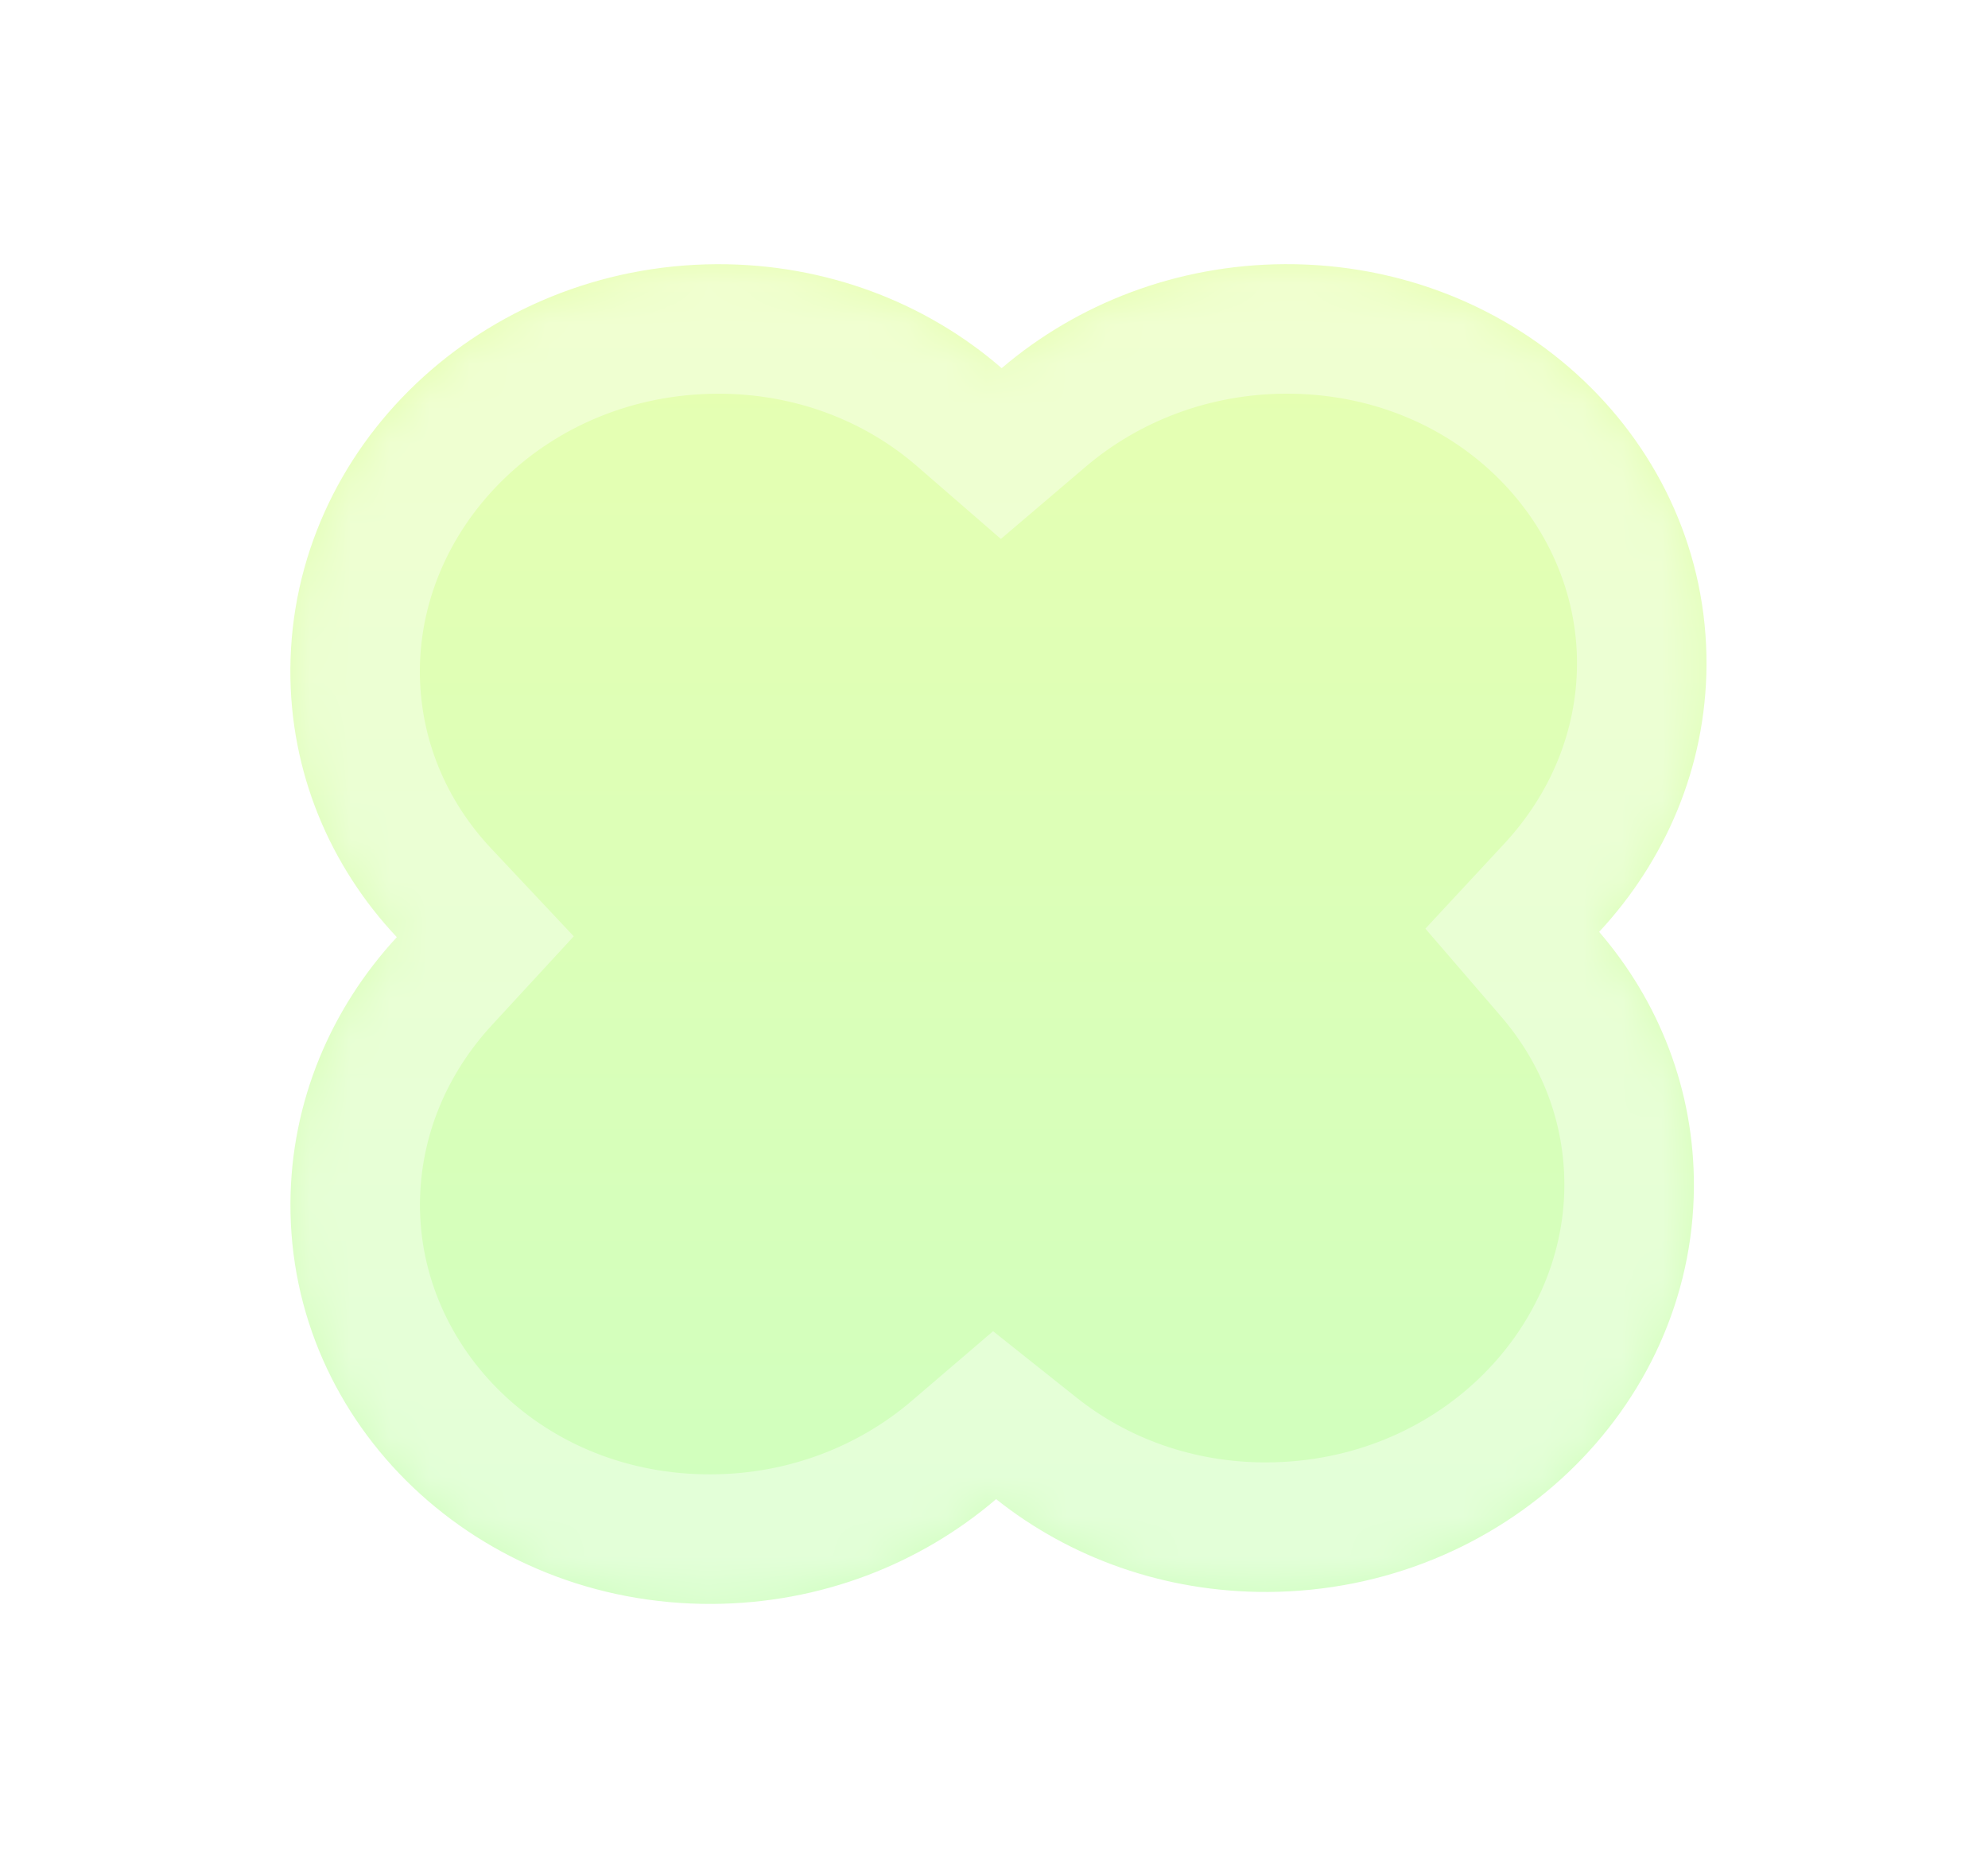<?xml version="1.0" encoding="utf-8"?>
<svg xmlns="http://www.w3.org/2000/svg" fill="none" height="100%" overflow="visible" preserveAspectRatio="none" style="display: block;" viewBox="0 0 50 47" width="100%">
<g filter="url(#filter0_d_0_19976)" id="Union">
<mask fill="white" id="path-1-inside-1_0_19976">
<path d="M31.012 4.999C36.9 4.972 41.648 9.486 41.617 15.083C41.603 17.65 40.583 19.997 38.917 21.79C40.418 23.532 41.313 25.765 41.3 28.205C41.269 33.801 36.47 38.361 30.582 38.389C27.976 38.401 25.594 37.522 23.75 36.055C21.852 37.68 19.348 38.677 16.606 38.69C10.718 38.717 5.971 34.202 6.002 28.605C6.016 26.05 7.025 23.713 8.677 21.923C7 20.138 5.986 17.778 6 15.184C6.031 9.587 10.83 5.028 16.718 5C19.486 4.987 22.003 5.978 23.89 7.614C25.785 6 28.281 5.012 31.012 4.999Z"/>
</mask>
<path d="M31.012 4.999C36.9 4.972 41.648 9.486 41.617 15.083C41.603 17.65 40.583 19.997 38.917 21.79C40.418 23.532 41.313 25.765 41.3 28.205C41.269 33.801 36.47 38.361 30.582 38.389C27.976 38.401 25.594 37.522 23.75 36.055C21.852 37.68 19.348 38.677 16.606 38.69C10.718 38.717 5.971 34.202 6.002 28.605C6.016 26.05 7.025 23.713 8.677 21.923C7 20.138 5.986 17.778 6 15.184C6.031 9.587 10.83 5.028 16.718 5C19.486 4.987 22.003 5.978 23.89 7.614C25.785 6 28.281 5.012 31.012 4.999Z" fill="url(#paint0_linear_0_19976)"/>
<path d="M31.012 4.999L30.997 1.742L30.996 1.742L31.012 4.999ZM41.617 15.083L44.874 15.101L44.874 15.101L41.617 15.083ZM38.917 21.79L36.53 19.573L34.547 21.709L36.45 23.917L38.917 21.79ZM41.3 28.205L44.557 28.223L44.557 28.223L41.3 28.205ZM30.582 38.389L30.597 41.646L30.597 41.646L30.582 38.389ZM23.75 36.055L25.778 33.506L23.674 31.832L21.632 33.58L23.75 36.055ZM16.606 38.69L16.622 41.947L16.622 41.947L16.606 38.69ZM6.002 28.605L2.745 28.587L2.745 28.587L6.002 28.605ZM8.677 21.923L11.071 24.132L13.127 21.902L11.05 19.692L8.677 21.923ZM6 15.184L2.743 15.165L2.743 15.166L6 15.184ZM16.718 5L16.703 1.743L16.703 1.743L16.718 5ZM23.89 7.614L21.756 10.075L23.87 11.909L26.001 10.094L23.89 7.614ZM31.012 4.999L31.027 8.256C35.264 8.237 38.38 11.437 38.36 15.065L41.617 15.083L44.874 15.101C44.917 7.536 38.536 1.707 30.997 1.742L31.012 4.999ZM41.617 15.083L38.36 15.065C38.35 16.757 37.682 18.333 36.53 19.573L38.917 21.79L41.304 24.007C43.483 21.66 44.855 18.543 44.874 15.101L41.617 15.083ZM38.917 21.79L36.45 23.917C37.466 25.096 38.051 26.577 38.042 28.187L41.3 28.205L44.557 28.223C44.575 24.954 43.371 21.968 41.384 19.663L38.917 21.79ZM41.3 28.205L38.042 28.187C38.022 31.846 34.824 35.111 30.567 35.131L30.582 38.389L30.597 41.646C38.116 41.611 44.515 35.757 44.557 28.223L41.3 28.205ZM30.582 38.389L30.567 35.131C28.711 35.14 27.048 34.516 25.778 33.506L23.75 36.055L21.722 38.603C24.14 40.528 27.241 41.662 30.597 41.646L30.582 38.389ZM23.75 36.055L21.632 33.58C20.307 34.715 18.544 35.423 16.591 35.432L16.606 38.69L16.622 41.947C20.152 41.93 23.397 40.645 25.868 38.529L23.75 36.055ZM16.606 38.69L16.591 35.432C12.355 35.452 9.239 32.252 9.259 28.624L6.002 28.605L2.745 28.587C2.703 36.152 9.082 41.982 16.622 41.947L16.606 38.69ZM6.002 28.605L9.259 28.624C9.269 26.938 9.93 25.368 11.071 24.132L8.677 21.923L6.283 19.714C4.12 22.058 2.764 25.163 2.745 28.587L6.002 28.605ZM8.677 21.923L11.05 19.692C9.91 18.479 9.248 16.91 9.257 15.202L6 15.184L2.743 15.166C2.723 18.645 4.09 21.798 6.303 24.154L8.677 21.923ZM6 15.184L9.257 15.202C9.278 11.543 12.476 8.277 16.733 8.257L16.718 5L16.703 1.743C9.184 1.778 2.785 7.632 2.743 15.165L6 15.184ZM16.718 5L16.733 8.257C18.706 8.248 20.461 8.952 21.756 10.075L23.89 7.614L26.024 5.154C23.546 3.005 20.267 1.726 16.703 1.743L16.718 5ZM23.89 7.614L26.001 10.094C27.324 8.968 29.081 8.265 31.027 8.256L31.012 4.999L30.996 1.742C27.481 1.758 24.246 3.033 21.778 5.134L23.89 7.614Z" fill="white" fill-opacity="0.4" mask="url(#path-1-inside-1_0_19976)"/>
</g>
<defs>
<filter color-interpolation-filters="sRGB" filterUnits="userSpaceOnUse" height="46.841" id="filter0_d_0_19976" width="48.767" x="0.728" y="0.068">
<feFlood flood-opacity="0" result="BackgroundImageFix"/>
<feColorMatrix in="SourceAlpha" result="hardAlpha" type="matrix" values="0 0 0 0 0 0 0 0 0 0 0 0 0 0 0 0 0 0 127 0"/>
<feOffset dx="1.303" dy="1.644"/>
<feGaussianBlur stdDeviation="3.287"/>
<feComposite in2="hardAlpha" operator="out"/>
<feColorMatrix type="matrix" values="0 0 0 0 0.688 0 0 0 0 0.945 0 0 0 0 0.602 0 0 0 0.5 0"/>
<feBlend in2="BackgroundImageFix" mode="normal" result="effect1_dropShadow_0_19976"/>
<feBlend in="SourceGraphic" in2="effect1_dropShadow_0_19976" mode="normal" result="shape"/>
</filter>
<linearGradient gradientUnits="userSpaceOnUse" id="paint0_linear_0_19976" x1="23.809" x2="23.809" y1="4.999" y2="38.69">
<stop stop-color="#E7FFB1"/>
<stop offset="1" stop-color="#CFFFBF"/>
</linearGradient>
</defs>
</svg>